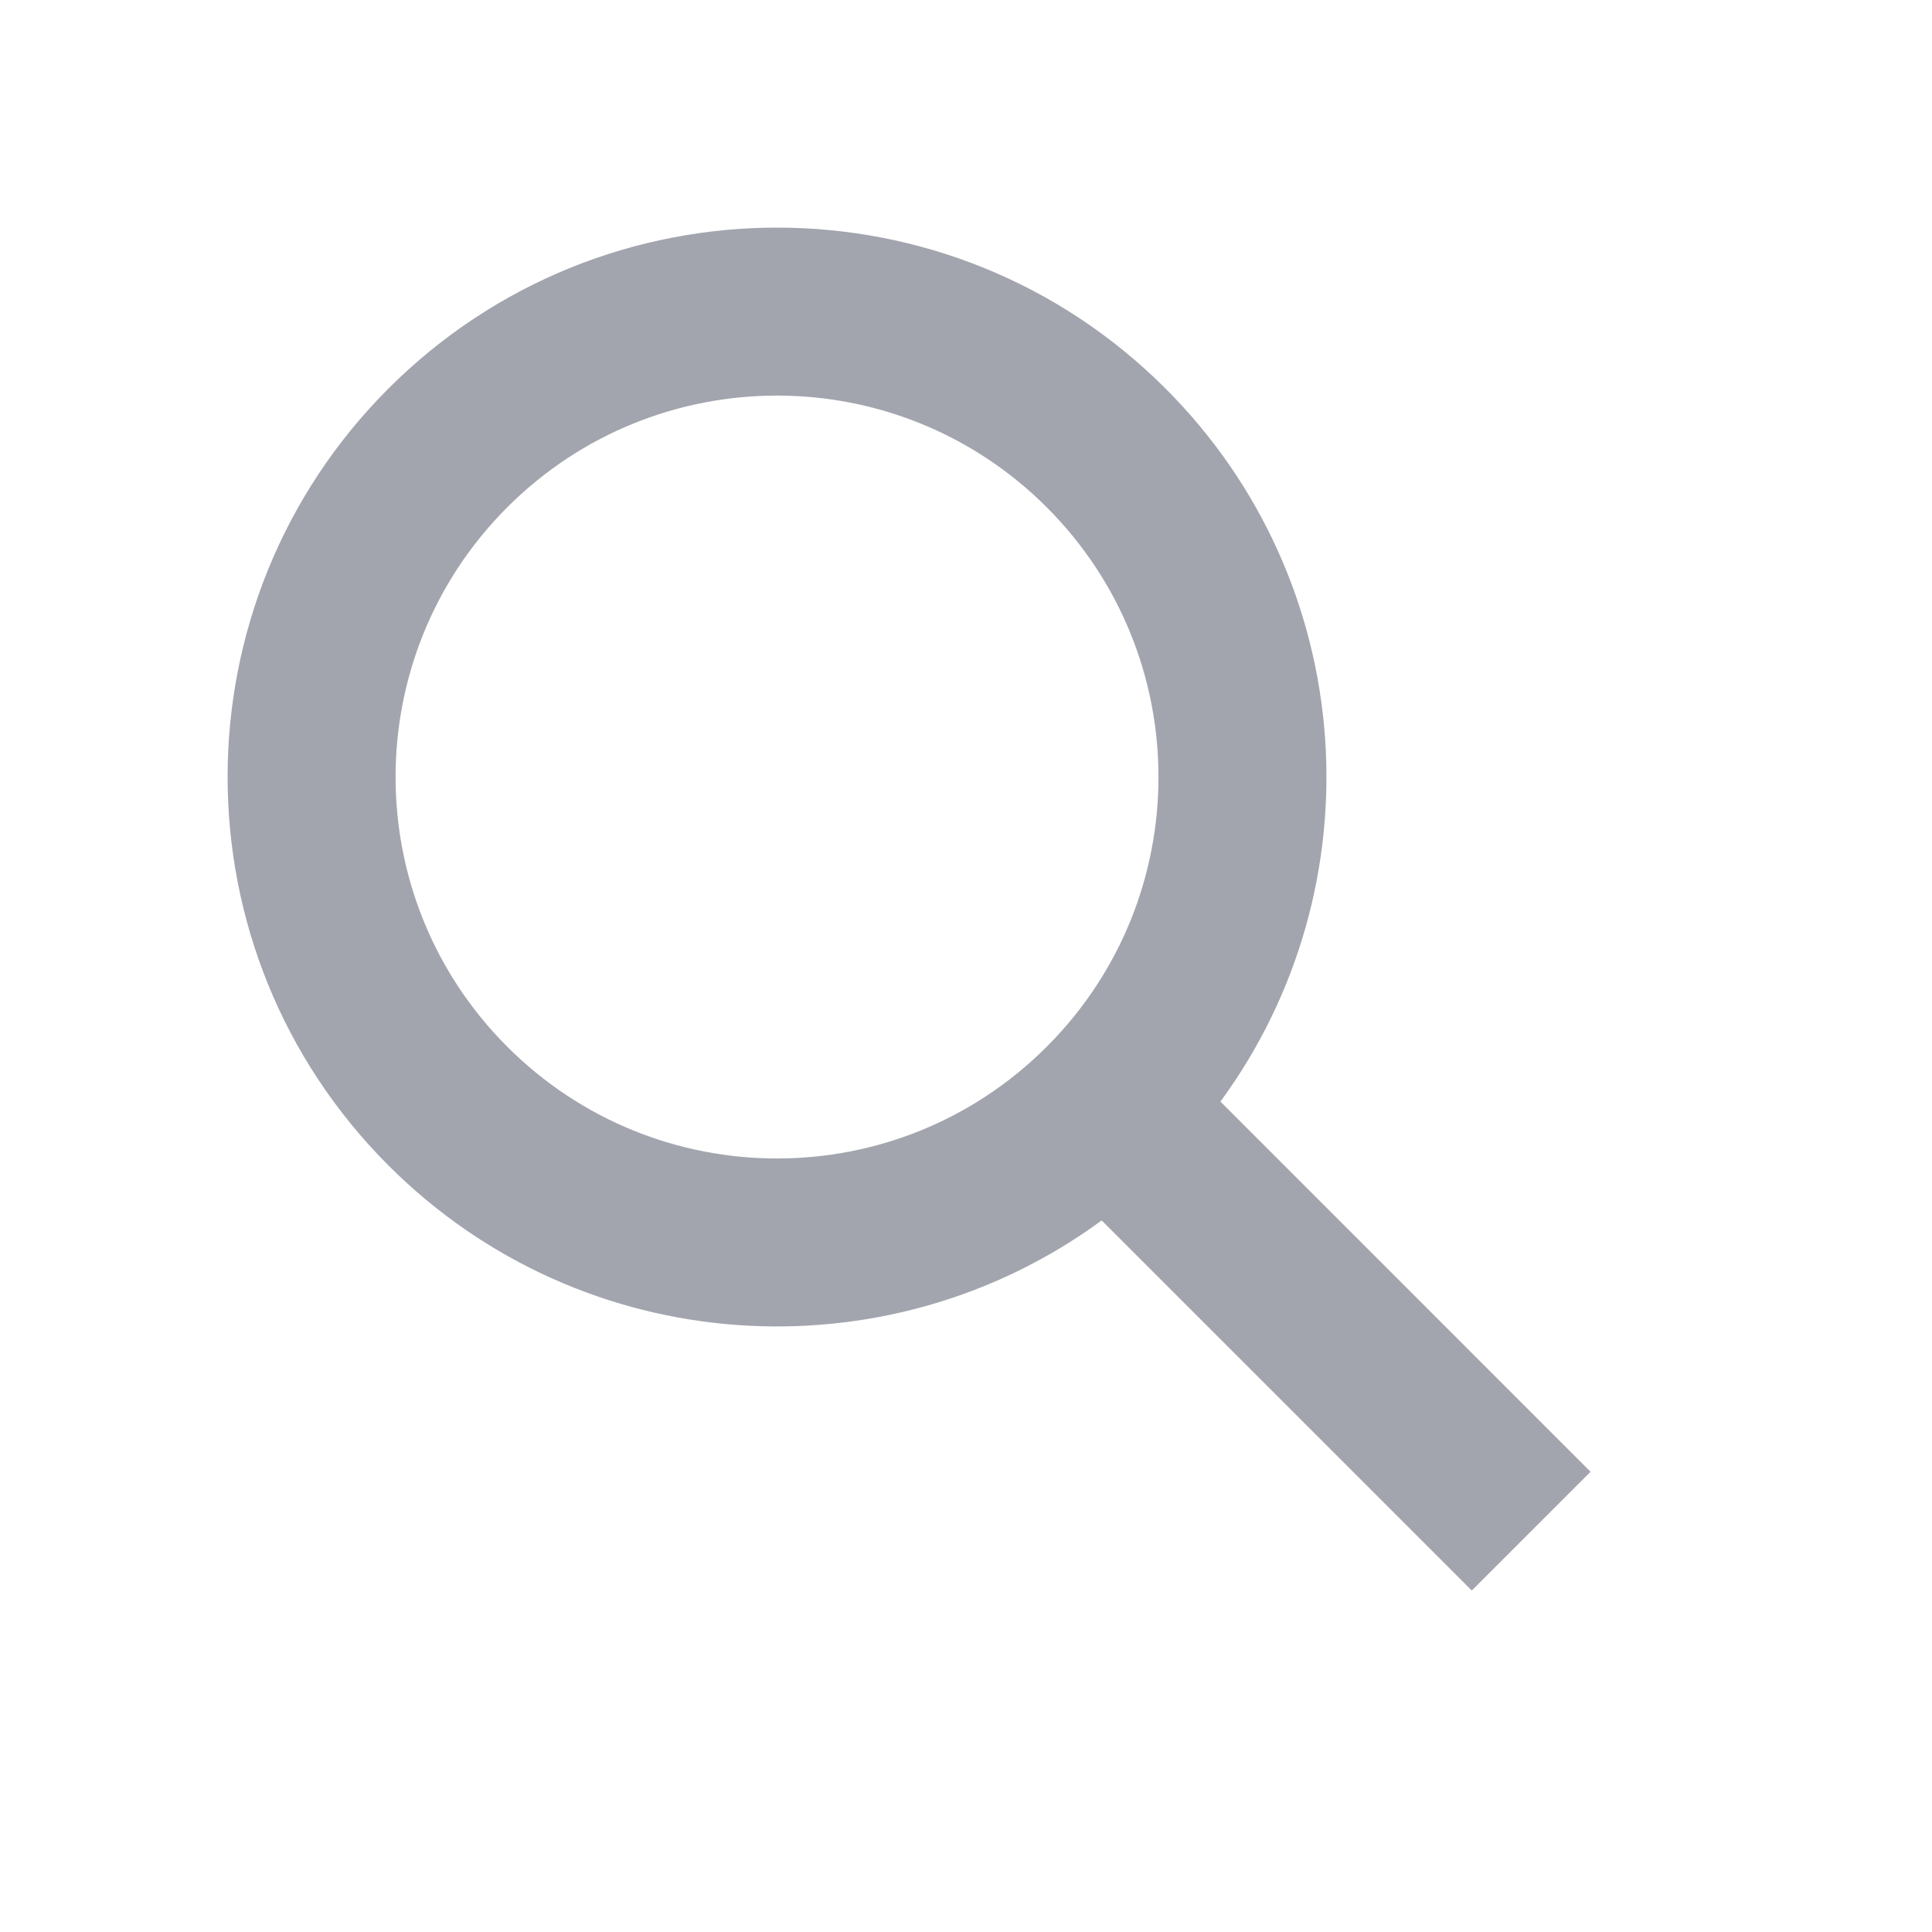 <svg width="23" height="23" viewBox="0 0 23 23" fill="none" xmlns="http://www.w3.org/2000/svg">
<path fill-rule="evenodd" clip-rule="evenodd" d="M12.461 6.039C14.235 7.813 14.235 10.688 12.461 12.461C10.688 14.235 7.813 14.235 6.039 12.461C4.266 10.688 4.266 7.813 6.039 6.039C7.813 4.266 10.688 4.266 12.461 6.039ZM14.529 13.114C16.407 10.555 16.189 6.939 13.875 4.625C11.321 2.071 7.18 2.071 4.625 4.625C2.071 7.179 2.071 11.321 4.625 13.875C6.939 16.189 10.556 16.407 13.115 14.529L17.521 18.935L18.935 17.521L14.529 13.114Z" fill="#A2A5AE"/>
</svg>
